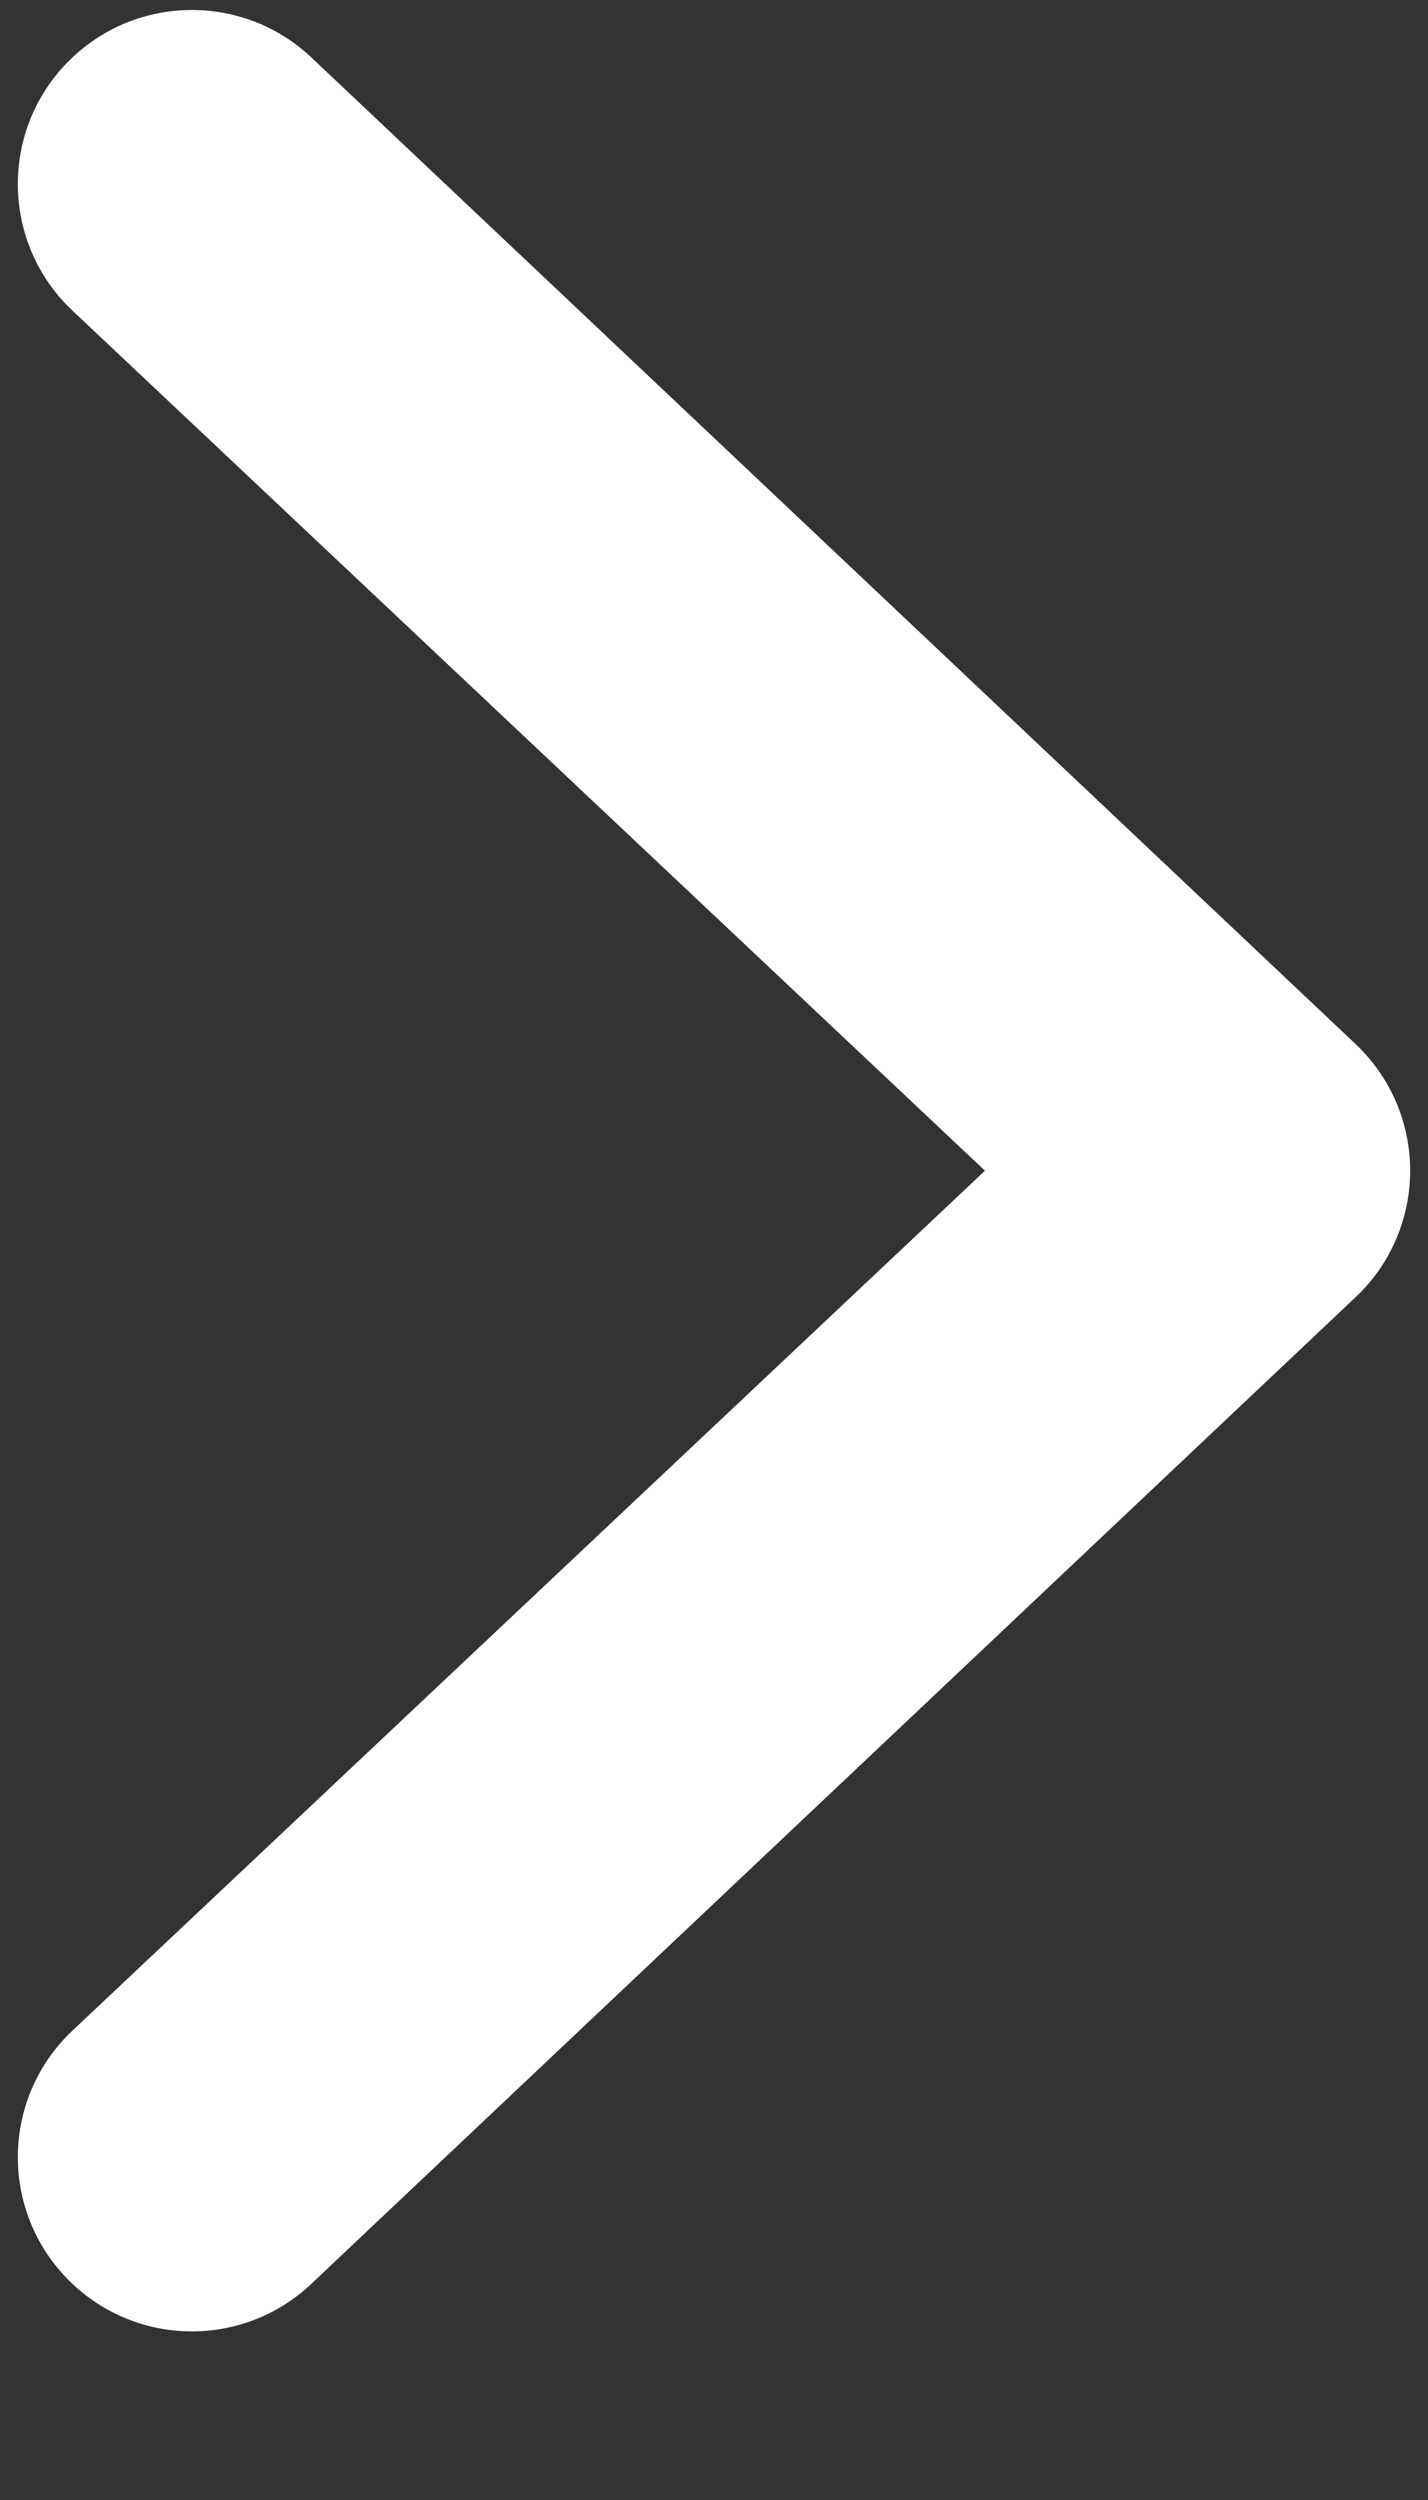 <svg width="8" height="14" viewBox="0 0 8 14" fill="none" xmlns="http://www.w3.org/2000/svg">
<rect x="0" y="0" width="8" height="14" fill="#333333" stroke="none"/>
<path fill-rule="evenodd" clip-rule="evenodd" d="M0.372 12.756C-0.001 12.368 0.011 11.751 0.399 11.378L5.518 6.556L0.399 1.733C0.011 1.36 -0.001 0.743 0.372 0.355C0.746 -0.033 1.363 -0.045 1.751 0.328L7.601 5.853C7.792 6.037 7.9 6.29 7.9 6.556C7.9 6.821 7.792 7.075 7.601 7.258L1.751 12.783C1.363 13.157 0.746 13.145 0.372 12.756Z" fill="white"/>
</svg>
